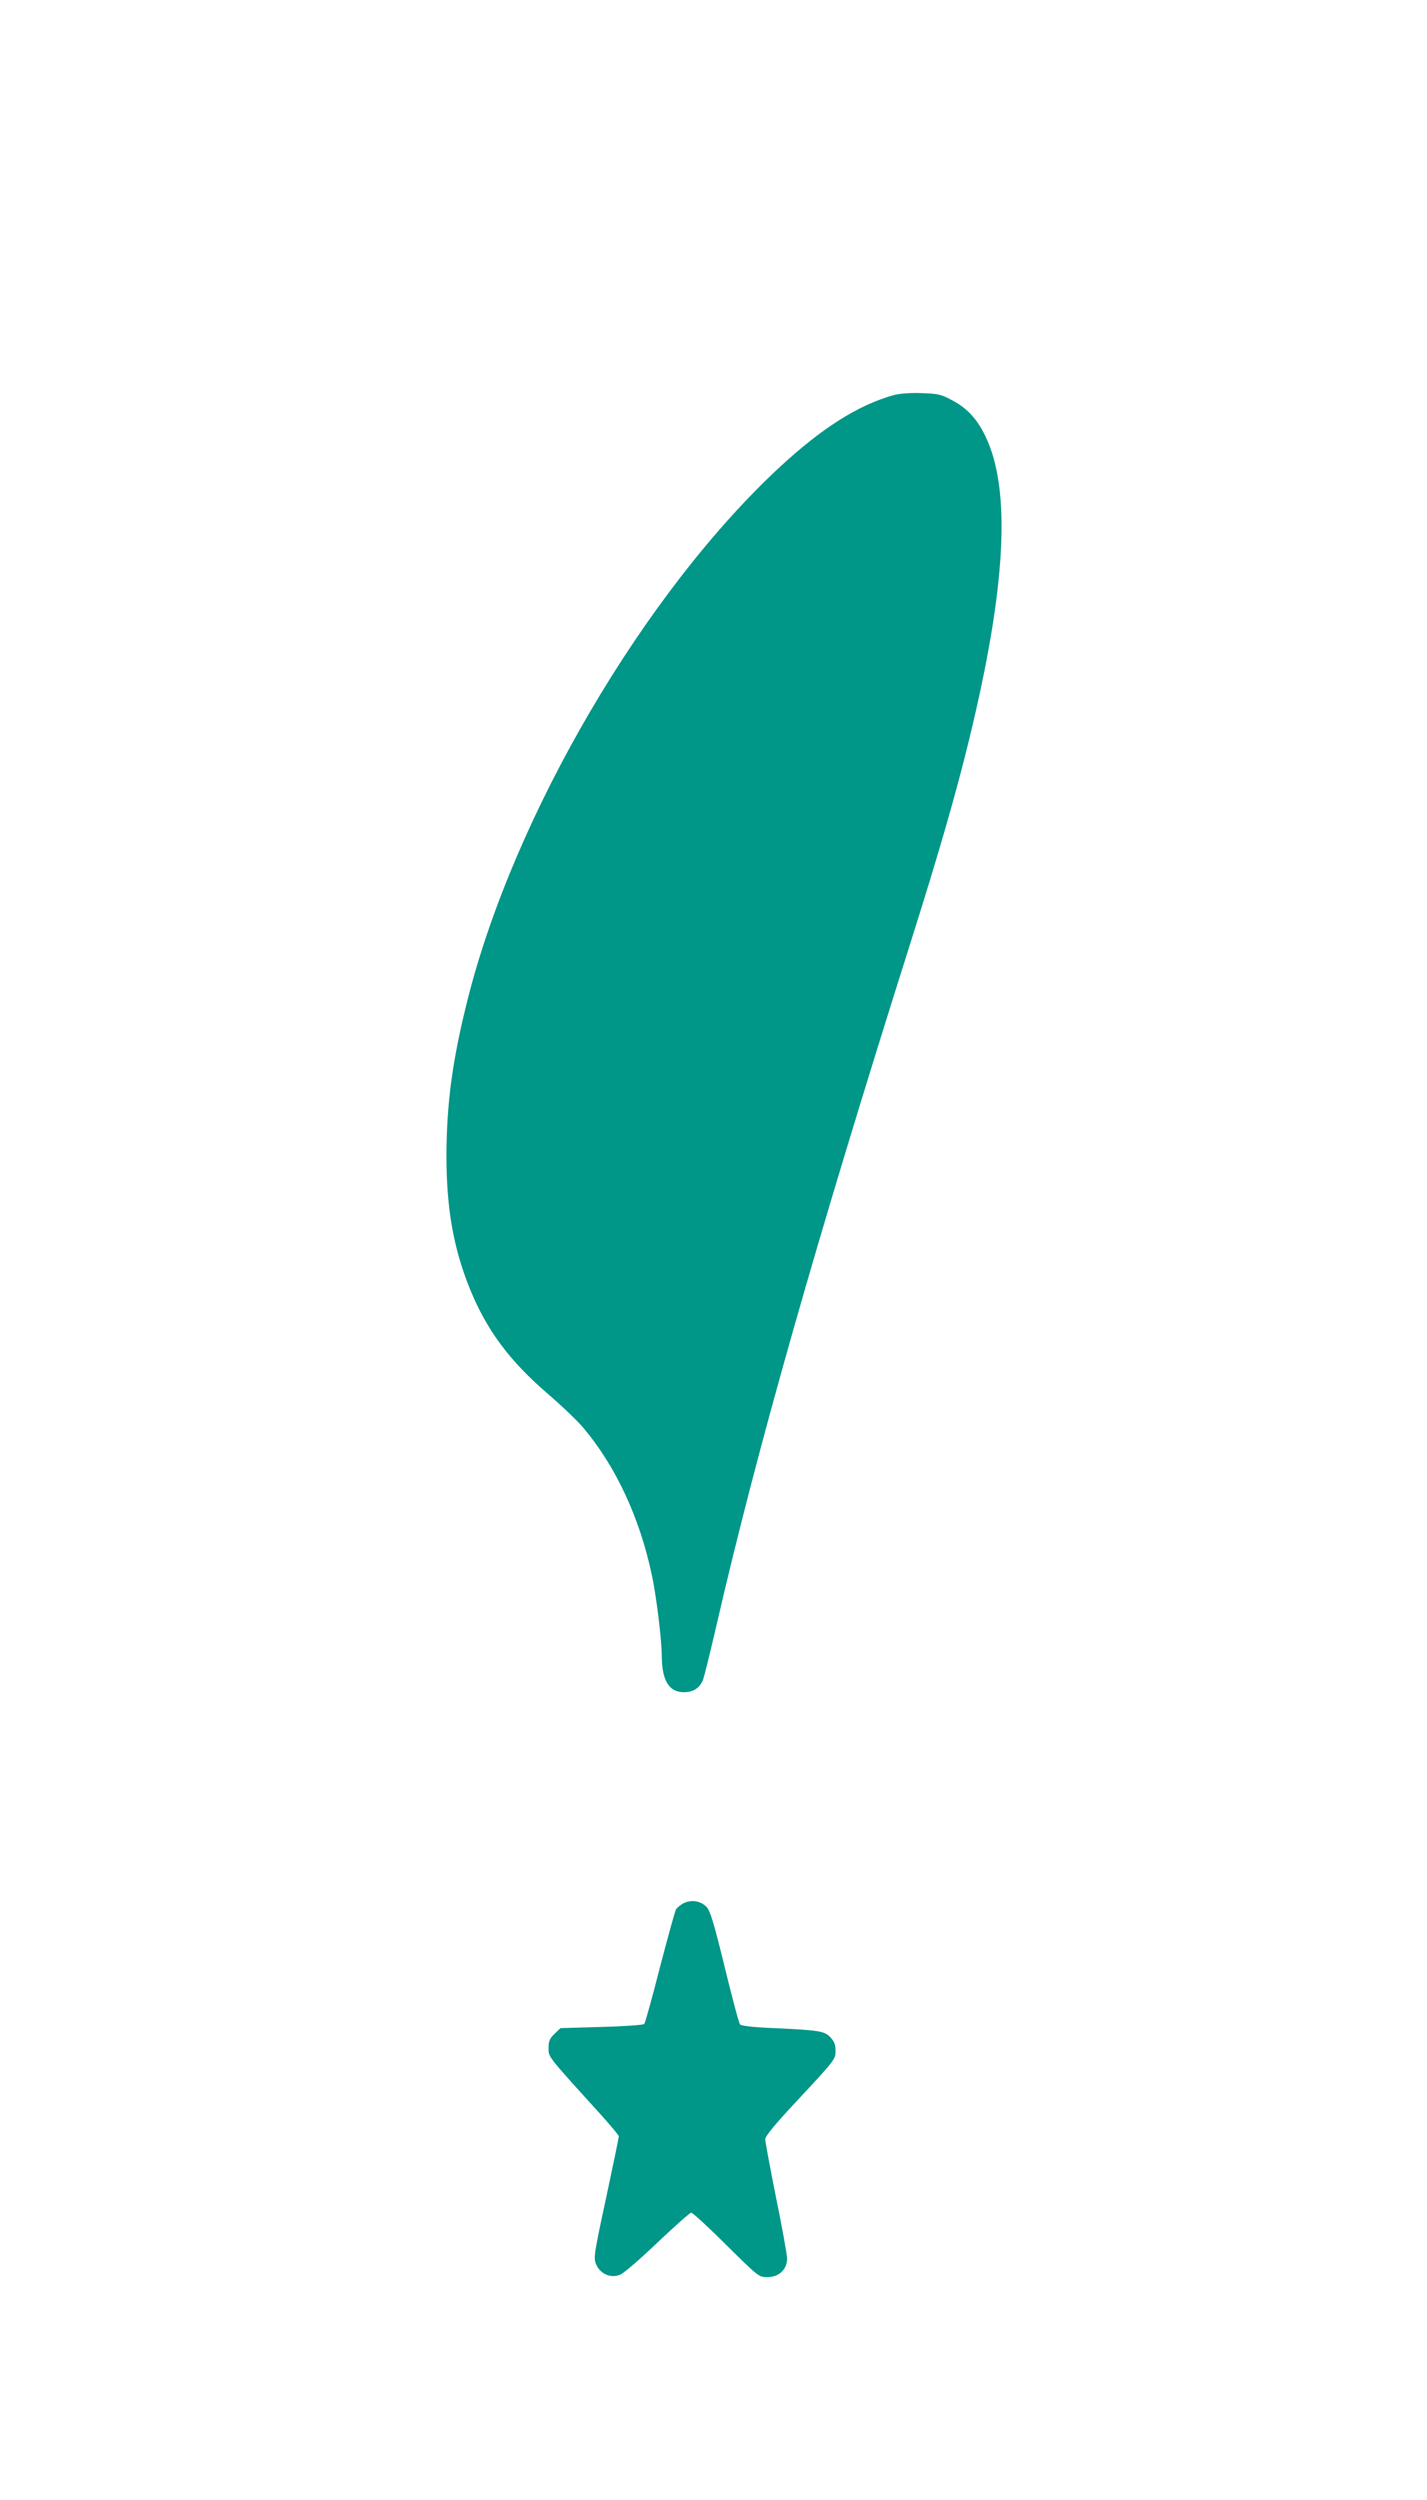 <?xml version="1.0" standalone="no"?>
<!DOCTYPE svg PUBLIC "-//W3C//DTD SVG 20010904//EN"
 "http://www.w3.org/TR/2001/REC-SVG-20010904/DTD/svg10.dtd">
<svg version="1.0" xmlns="http://www.w3.org/2000/svg"
 width="731pt" height="1280pt" viewBox="0 0 731 1280"
 preserveAspectRatio="xMidYMid meet">
<g transform="translate(0,1280) scale(0.1,-0.1)"
fill="#009688" stroke="none">
<path d="M4575 10776 c-180 -51 -365 -168 -581 -368 -694 -644 -1362 -1784
-1599 -2728 -78 -310 -107 -531 -108 -795 0 -276 36 -477 121 -687 86 -210
202 -366 397 -534 71 -61 153 -139 183 -175 165 -195 288 -458 350 -749 24
-108 52 -338 52 -420 1 -126 37 -185 114 -185 48 0 81 22 98 65 5 14 37 142
70 285 205 891 510 1964 985 3465 156 493 239 783 308 1065 189 776 216 1279
82 1553 -42 87 -93 142 -169 182 -57 31 -72 34 -158 37 -60 2 -114 -2 -145
-11z"/>
<path d="M3505 3056 c-16 -7 -35 -23 -42 -33 -6 -11 -43 -146 -83 -299 -39
-153 -75 -283 -80 -288 -5 -5 -104 -12 -219 -15 l-210 -6 -30 -29 c-25 -24
-31 -38 -31 -73 0 -47 -9 -36 267 -340 51 -57 93 -107 93 -112 0 -6 -29 -147
-65 -315 -63 -292 -65 -307 -51 -341 21 -49 74 -72 122 -53 19 7 105 82 193
166 88 83 165 152 172 152 7 0 88 -74 179 -165 166 -164 167 -165 211 -165 60
0 102 40 101 97 -1 21 -26 162 -57 312 -30 151 -55 285 -55 297 0 15 49 75
148 181 215 231 212 227 212 274 0 31 -7 47 -28 69 -32 31 -54 34 -309 46 -90
4 -146 11 -152 18 -6 7 -41 139 -79 295 -56 229 -74 287 -93 307 -30 30 -75
38 -114 20z"/>
</g>
</svg>
